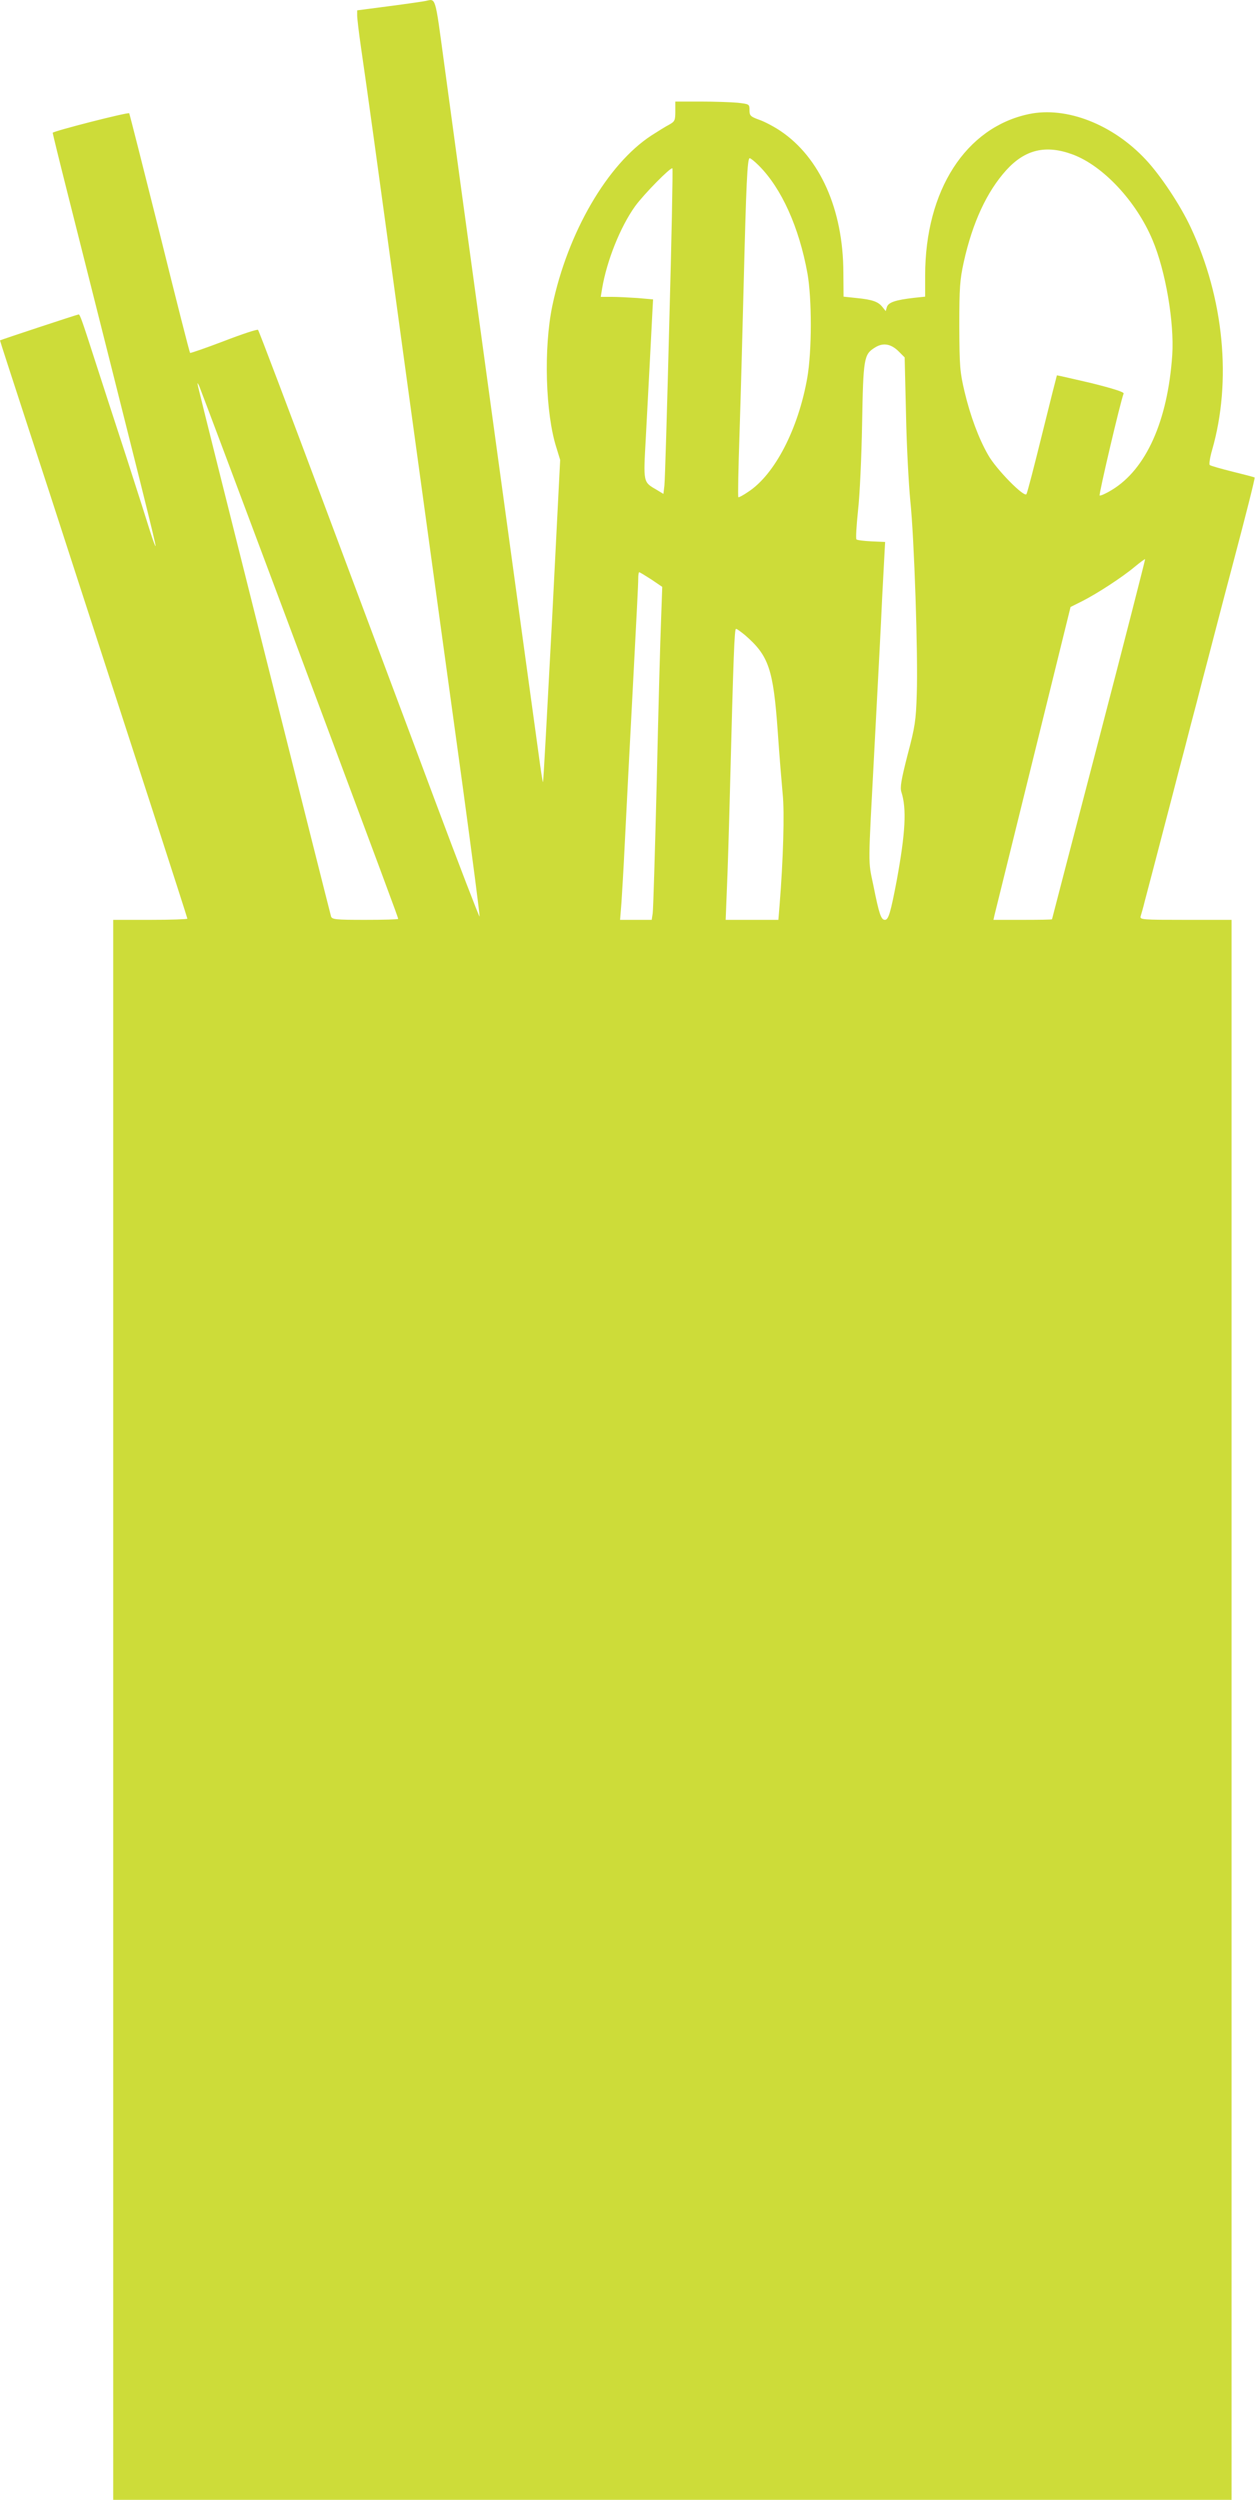<?xml version="1.0" standalone="no"?>
<!DOCTYPE svg PUBLIC "-//W3C//DTD SVG 20010904//EN"
 "http://www.w3.org/TR/2001/REC-SVG-20010904/DTD/svg10.dtd">
<svg version="1.0" xmlns="http://www.w3.org/2000/svg"
 width="643pt" height="1280pt" viewBox="0 0 643 1280"
 preserveAspectRatio="xMidYMid meet">
<g transform="translate(0,1280) scale(0.1,-0.1)"
fill="#cddc39" stroke="none">
<path d="M2180 12795 c-8 -2 -90 -14 -182 -26 l-168 -22 0 -27 c0 -15 9 -90
20 -166 40 -277 53 -370 240 -1739 105 -764 231 -1684 281 -2044 49 -360 88
-659 86 -664 -1 -5 -107 269 -234 609 -127 341 -381 1017 -563 1504 -182 486
-334 888 -338 891 -4 4 -83 -22 -176 -58 -92 -35 -170 -62 -172 -60 -3 2 -73
278 -156 613 -84 335 -154 611 -156 614 -5 7 -392 -92 -392 -100 0 -4 33 -139
74 -301 379 -1502 457 -1812 453 -1815 -2 -2 -13 29 -26 69 -12 39 -67 212
-122 382 -56 171 -128 393 -161 495 -65 202 -78 240 -85 240 -6 0 -403 -131
-403 -133 0 -3 59 -184 148 -457 39 -118 157 -480 262 -805 105 -324 272 -838
371 -1142 98 -303 179 -554 179 -557 0 -3 -85 -6 -190 -6 l-190 0 0 -4045 0
-4045 2865 0 2865 0 0 4045 0 4045 -236 0 c-221 0 -235 1 -230 18 3 10 13 44
21 77 16 60 61 232 116 443 16 61 43 164 59 227 17 63 44 167 60 230 17 63 44
167 60 230 17 63 44 168 61 233 35 136 73 278 99 377 63 238 111 427 108 430
-2 2 -52 15 -113 30 -60 15 -113 30 -117 34 -4 4 1 38 12 76 102 354 61 778
-110 1142 -53 113 -153 264 -230 346 -169 181 -407 273 -598 233 -324 -68
-532 -391 -532 -827 l0 -108 -57 -6 c-95 -11 -131 -23 -139 -47 l-6 -21 -17
21 c-21 27 -51 38 -133 46 l-66 7 -1 124 c-1 323 -120 589 -323 725 -33 22
-82 48 -109 57 -44 16 -49 21 -49 49 0 31 -1 31 -61 38 -34 3 -120 6 -190 6
l-129 0 0 -50 c0 -47 -3 -52 -31 -68 -18 -9 -59 -35 -92 -56 -225 -147 -428
-496 -507 -871 -45 -215 -36 -551 21 -728 l19 -62 -42 -827 c-24 -454 -44
-825 -46 -823 -2 1 -12 65 -22 141 -27 193 -455 3317 -485 3544 -47 347 -41
326 -95 315z m3316 -786 c156 -58 326 -240 409 -438 67 -158 112 -423 101
-589 -23 -337 -134 -585 -310 -691 -31 -19 -59 -31 -62 -28 -5 5 107 483 123
522 2 8 -56 26 -168 54 -95 22 -173 40 -174 39 -1 -2 -35 -136 -75 -298 -40
-162 -76 -302 -81 -310 -10 -20 -155 127 -196 200 -49 85 -92 202 -121 324
-24 102 -26 128 -27 336 0 200 3 237 23 329 45 202 118 359 217 469 97 107
203 132 341 81z m-1608 -57 c116 -116 206 -315 249 -552 23 -130 23 -398 -1
-535 -46 -261 -166 -494 -302 -583 -26 -18 -49 -30 -51 -28 -3 2 0 150 6 328
6 177 15 517 21 753 13 523 19 655 31 655 5 0 26 -17 47 -38z m-459 -808 c-11
-434 -22 -808 -25 -831 l-5 -42 -33 20 c-72 42 -70 34 -57 271 12 221 29 551
34 649 l3 56 -80 7 c-45 3 -105 6 -134 6 l-54 0 7 43 c24 142 93 315 169 421
45 62 183 202 191 194 3 -3 -4 -360 -16 -794z m1176 -144 l30 -30 7 -293 c3
-160 14 -359 22 -442 20 -188 40 -790 33 -990 -4 -134 -9 -167 -47 -310 -33
-129 -39 -166 -32 -190 28 -85 21 -209 -23 -450 -32 -169 -43 -205 -61 -205
-20 0 -30 30 -59 175 -28 135 -28 76 5 700 26 496 31 584 40 780 6 116 12 226
13 245 l2 35 -70 3 c-38 2 -73 6 -77 10 -4 4 0 70 8 147 9 77 18 277 21 445 6
336 9 355 65 390 42 27 83 20 123 -20z m-3134 -1375 c519 -1389 569 -1523 569
-1530 0 -3 -76 -5 -169 -5 -153 0 -170 2 -175 18 -7 23 -675 2680 -681 2712
-5 22 -4 23 5 5 5 -11 208 -551 451 -1200z m4159 -611 c-132 -505 -240 -920
-240 -921 0 -2 -68 -3 -150 -3 l-150 0 5 23 c7 27 127 514 277 1121 l113 458
60 30 c77 39 206 123 269 176 28 23 51 40 53 39 1 -2 -105 -417 -237 -923z
m-2293 819 l56 -38 -6 -170 c-4 -93 -14 -462 -22 -820 -9 -357 -18 -665 -21
-682 l-5 -33 -81 0 -81 0 7 88 c3 48 11 175 16 282 11 220 25 494 40 775 23
439 30 572 30 603 0 17 2 32 5 32 3 0 31 -17 62 -37z m480 -285 c122 -106 145
-173 168 -497 8 -119 20 -261 25 -316 10 -92 3 -337 -16 -572 l-6 -73 -135 0
-135 0 6 153 c4 83 11 314 16 512 18 699 23 825 31 825 5 0 25 -15 46 -32z"/>
</g>
</svg>
